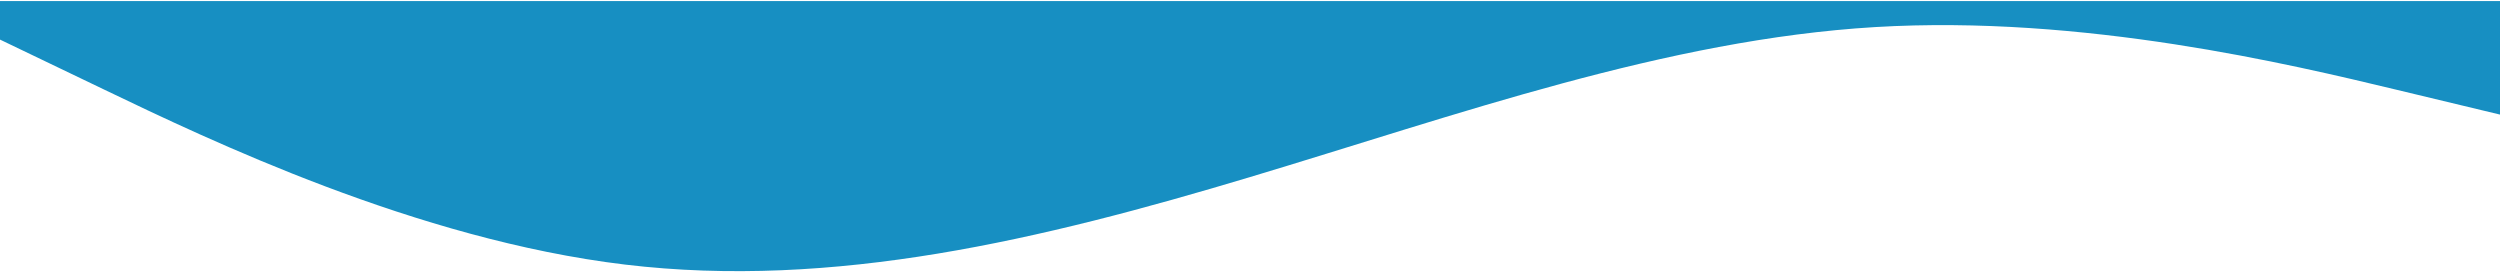 <?xml version="1.0" encoding="UTF-8"?> <svg xmlns="http://www.w3.org/2000/svg" width="1200" height="131" viewBox="0 0 1200 131" fill="none"> <path fill-rule="evenodd" clip-rule="evenodd" d="M1200 55L1150 43C1100 31 1000 7 900 13C800 19 700 55 600 85C500 115 400 139 300 127C200 115 100 67 50 43L0 19V0.5H50C100 0.5 200 0.5 300 0.5C400 0.5 500 0.5 600 0.5C700 0.5 800 0.5 900 0.5C1000 0.5 1100 0.5 1150 0.5H1200V55Z" fill="#178FC2"></path> </svg> 